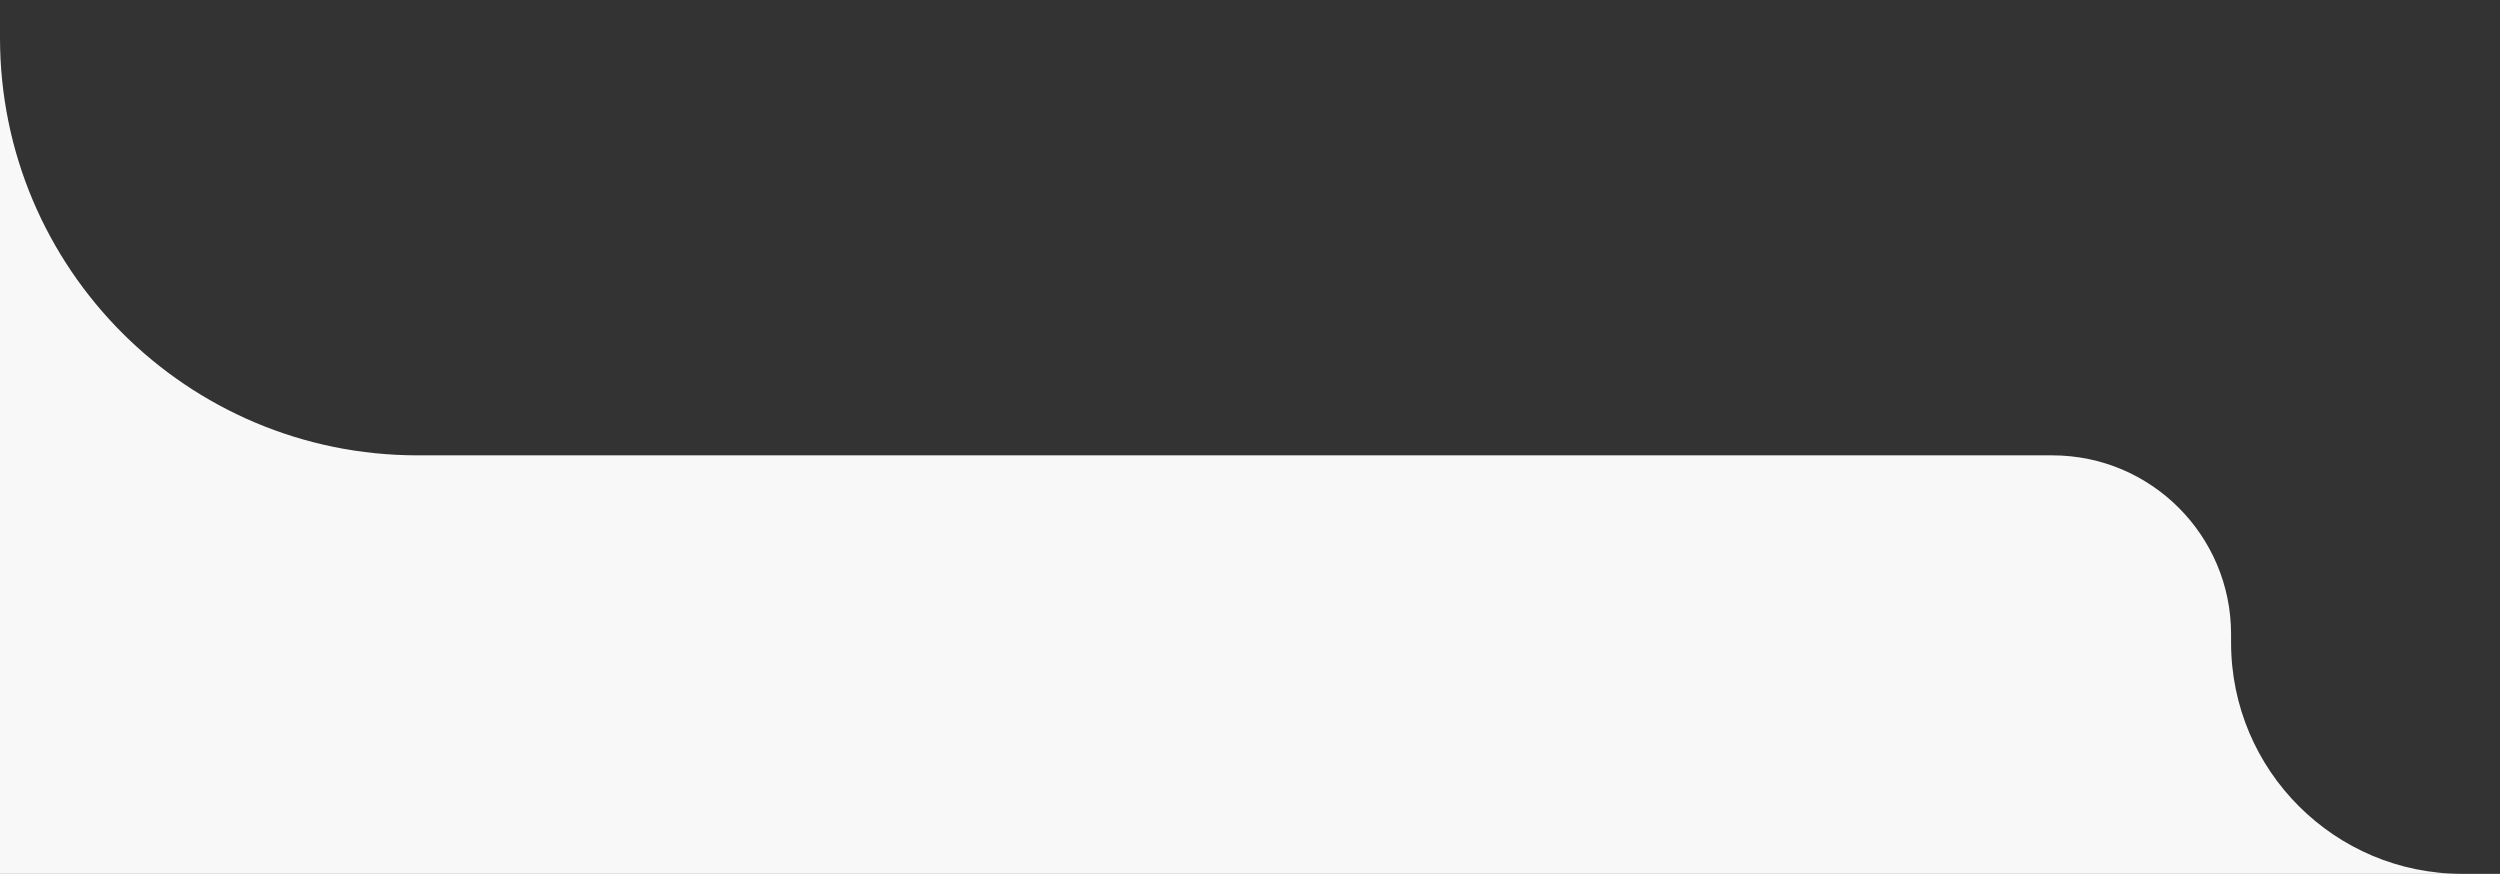 <?xml version="1.0" encoding="UTF-8"?>
<svg id="Layer_1" xmlns="http://www.w3.org/2000/svg" version="1.1" viewBox="0 0 597.362 208.804">
  <rect x="0" y="0" width="597.362" height="208.804" fill="#333333" stroke="none"/>
  <!-- Generator: Adobe Illustrator 29.1.0, SVG Export Plug-In . SVG Version: 2.1.0 Build 142)  -->
  <path d="M588.361,208.804H0V9.016c0,55.111,44.676,99.787,99.787,99.787.071,0,.142-.003.213-.003v.003h390.378c23.596,0,42.725,19.129,42.725,42.725v2.017c0,30.518,24.74,55.258,55.258,55.258ZM0,8.804v.213c0-.071.003-.142.003-.213h-.003Z" fill="#f8f8f8"/>
</svg>